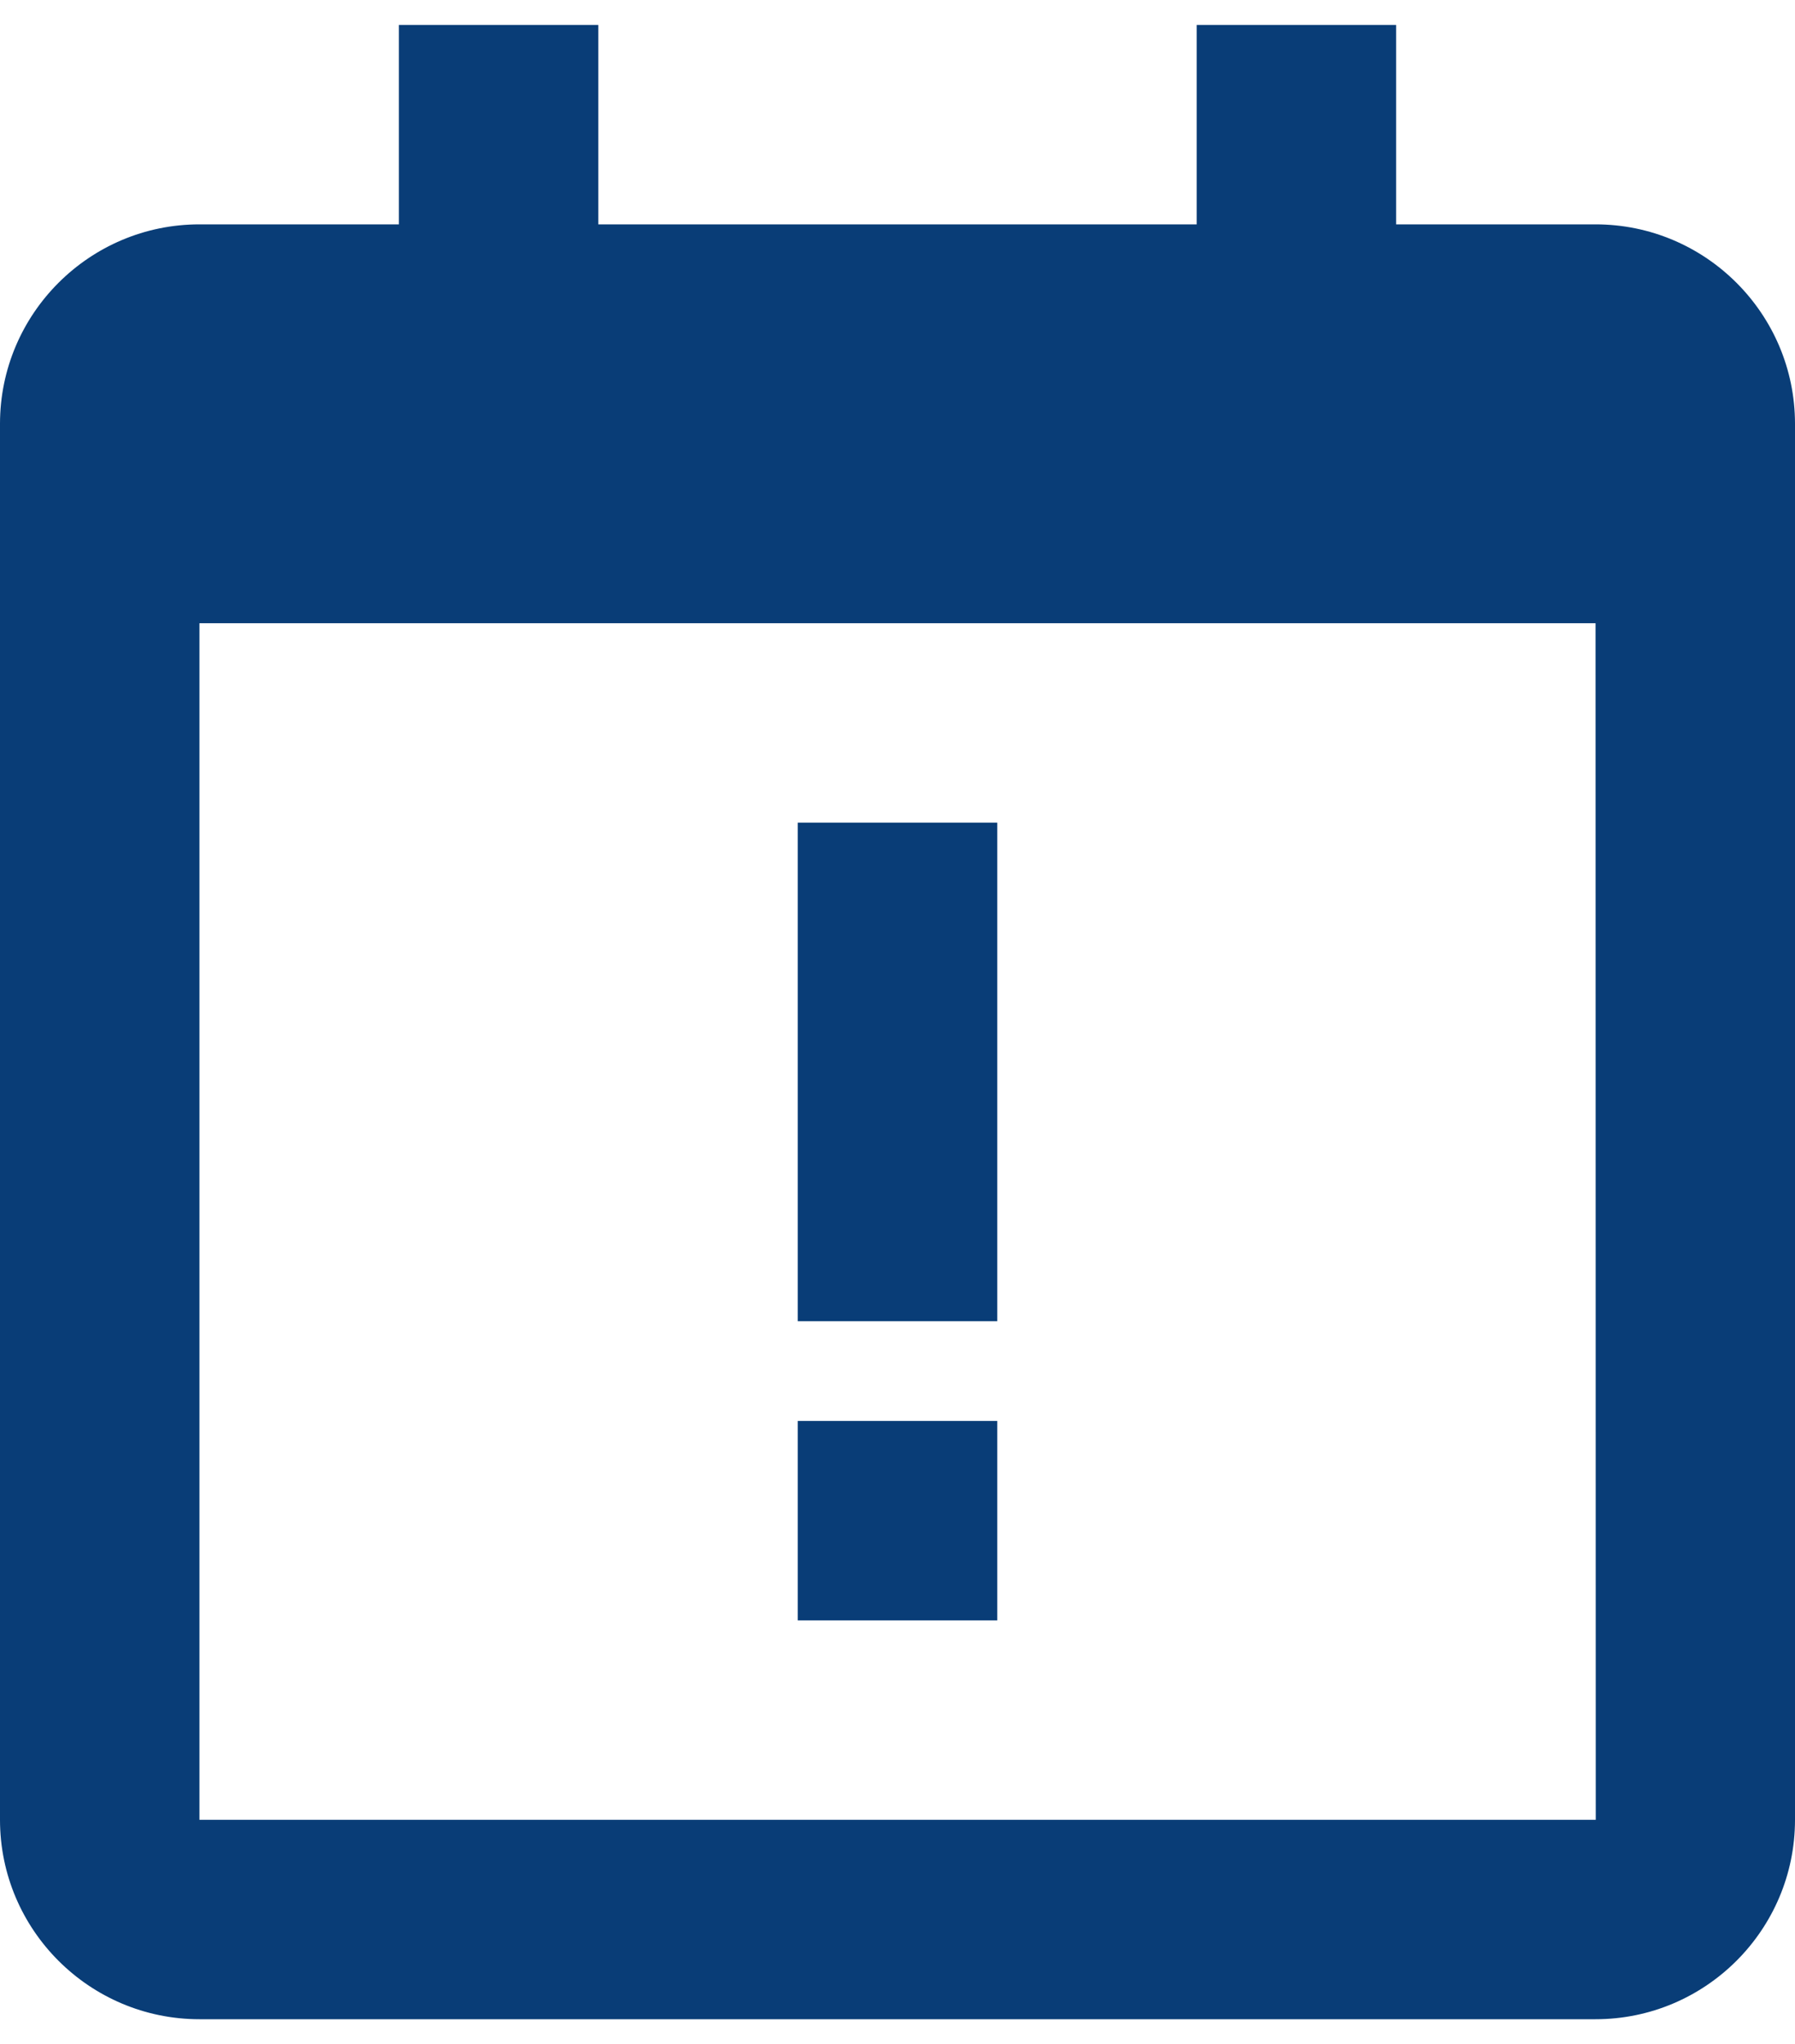 <svg width="36" height="41" viewBox="0 0 36 41" fill="none" xmlns="http://www.w3.org/2000/svg">
<path d="M32 4.5H28V0.5H24V4.5H12V0.5H8V4.5H4C1.794 4.5 0 6.294 0 8.5V36.5C0 38.706 1.794 40.5 4 40.5H32C34.206 40.5 36 38.706 36 36.5V8.5C36 6.294 34.206 4.5 32 4.5ZM32.004 36.5H4V12.5H32L32.004 36.5Z" fill="#093D77"/>
<path d="M16 16.5H20V26.5H16V16.5ZM16 28.5H20V32.5H16V28.5Z" fill="#093D77"/>
</svg>
